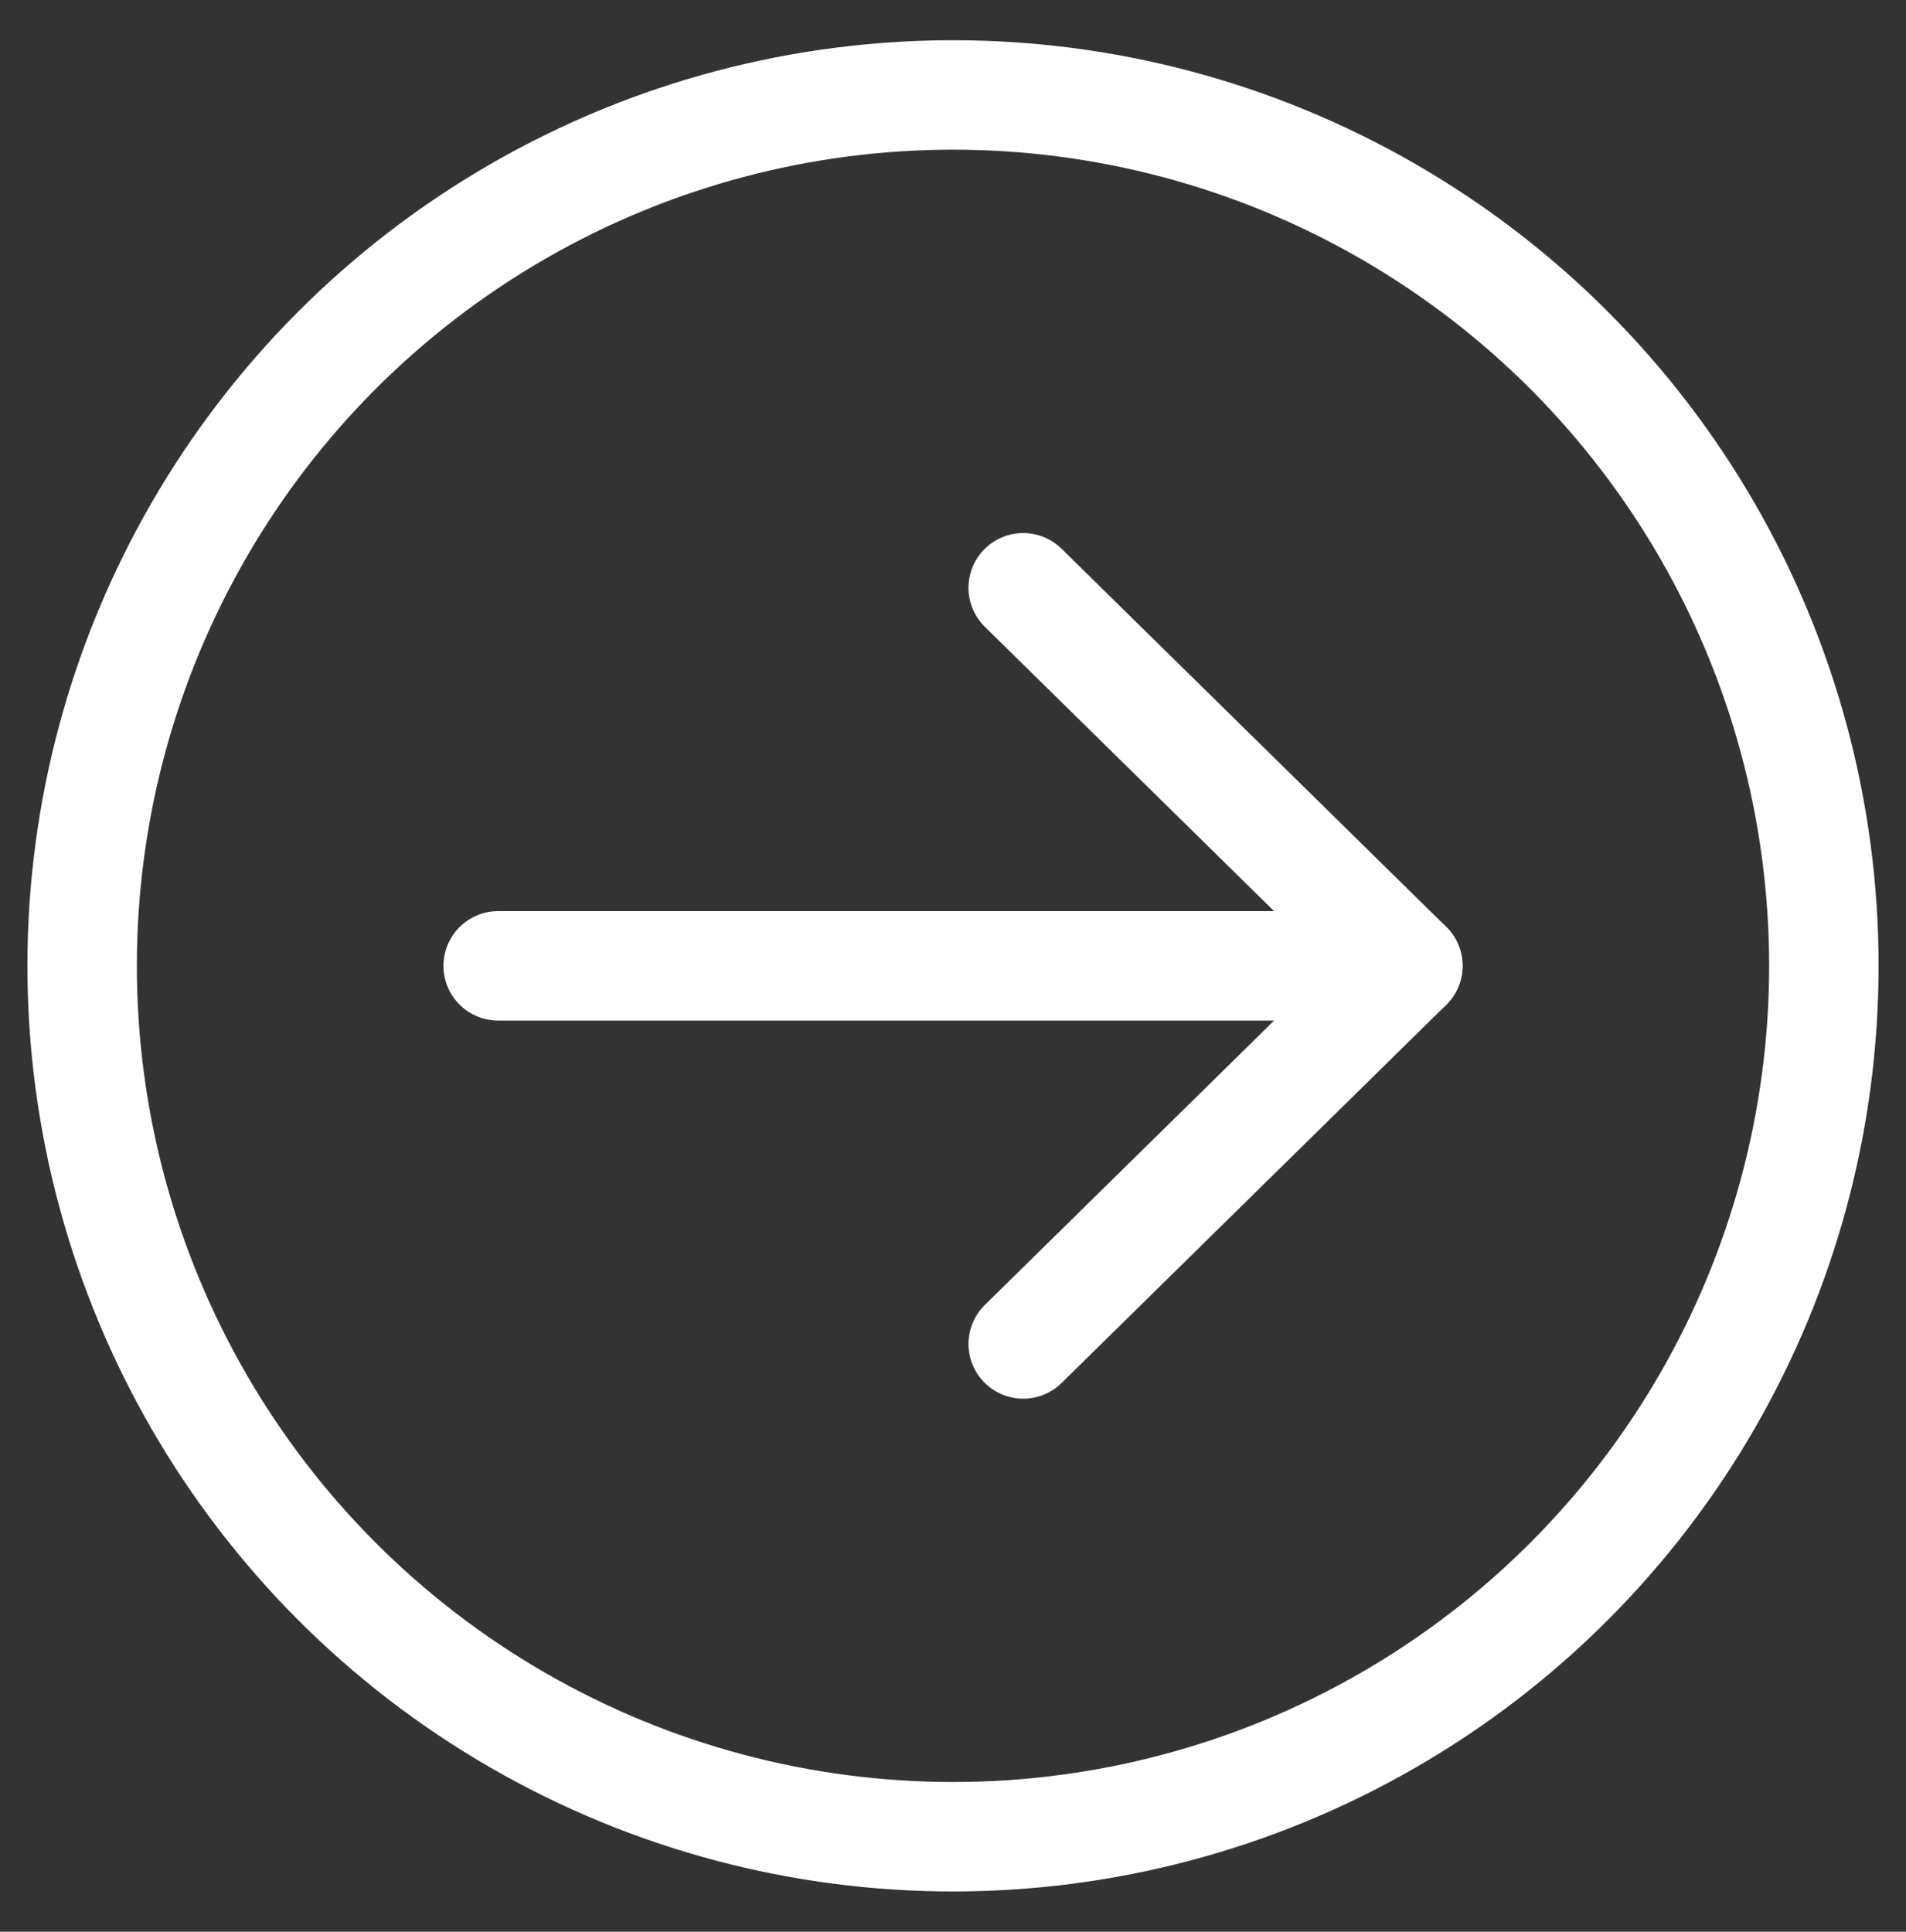 <?xml version="1.0" encoding="UTF-8"?><svg id="Layer_4" xmlns="http://www.w3.org/2000/svg" viewBox="0 0 348.28 352.97"><rect x="0" y="0" width="348.28" height="352.97" fill="#333333" stroke="none"/><defs><style>.cls-1{stroke-linecap:round;stroke-linejoin:round;}.cls-1,.cls-2{fill:none;stroke:#fff;stroke-width:20px;}.cls-2{stroke-miterlimit:10;}</style></defs><g><polyline class="cls-1" points="186.97 107.4 257.25 176.48 186.97 245.57"/><line class="cls-1" x1="257.25" y1="176.48" x2="91.03" y2="176.48"/></g><circle class="cls-2" cx="174.14" cy="176.48" r="159.13"/></svg>